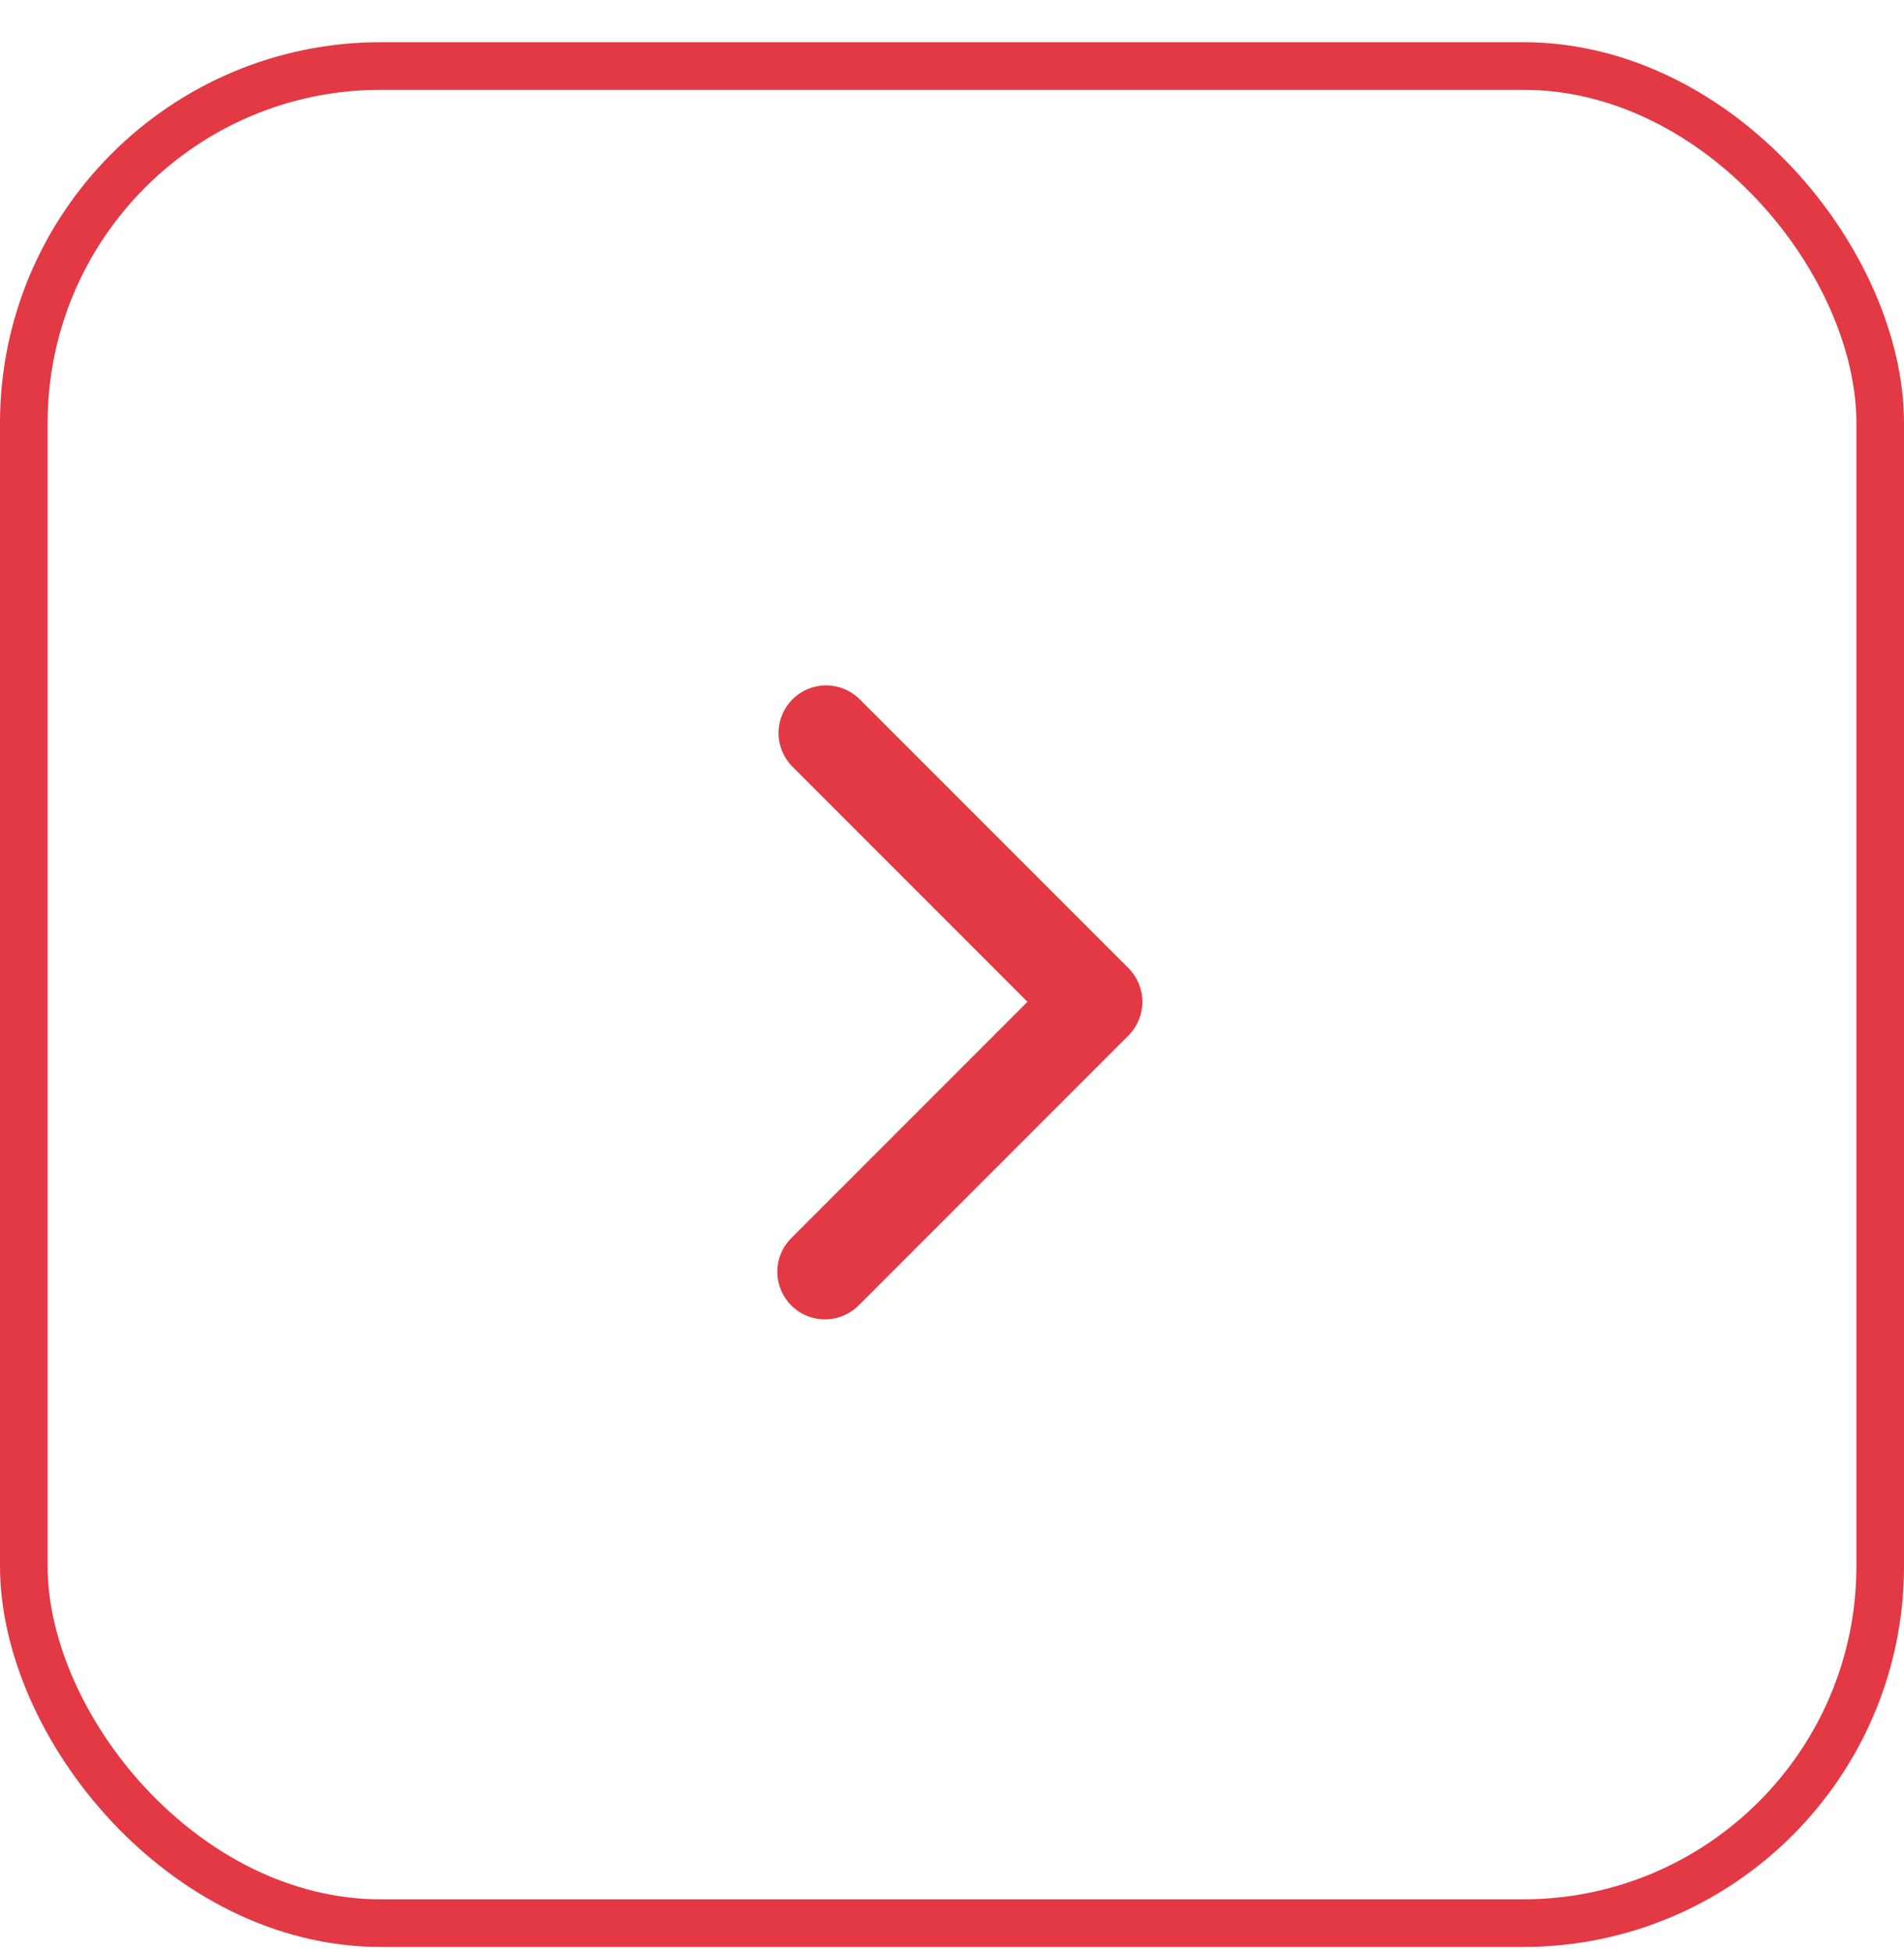 <svg width="40" height="41" viewBox="0 0 40 41" fill="none" xmlns="http://www.w3.org/2000/svg">
<rect x="0.5" y="1.386" width="39" height="39" rx="7.5" stroke="#E23944"/>
<path fill-rule="evenodd" clip-rule="evenodd" d="M23.707 20.331C23.894 20.518 24 20.773 24 21.038C24 21.303 23.894 21.557 23.707 21.745L18.05 27.402C17.958 27.497 17.847 27.573 17.725 27.626C17.603 27.678 17.472 27.706 17.339 27.707C17.206 27.708 17.075 27.683 16.952 27.633C16.829 27.582 16.717 27.508 16.623 27.414C16.53 27.32 16.455 27.209 16.405 27.086C16.355 26.963 16.329 26.831 16.331 26.698C16.332 26.566 16.359 26.434 16.412 26.312C16.464 26.19 16.54 26.08 16.636 25.988L21.586 21.038L16.636 16.088C16.454 15.899 16.353 15.646 16.355 15.384C16.358 15.122 16.463 14.871 16.648 14.686C16.833 14.501 17.084 14.395 17.346 14.393C17.609 14.391 17.861 14.492 18.05 14.674L23.707 20.331Z" fill="#E23944"/>
</svg>
